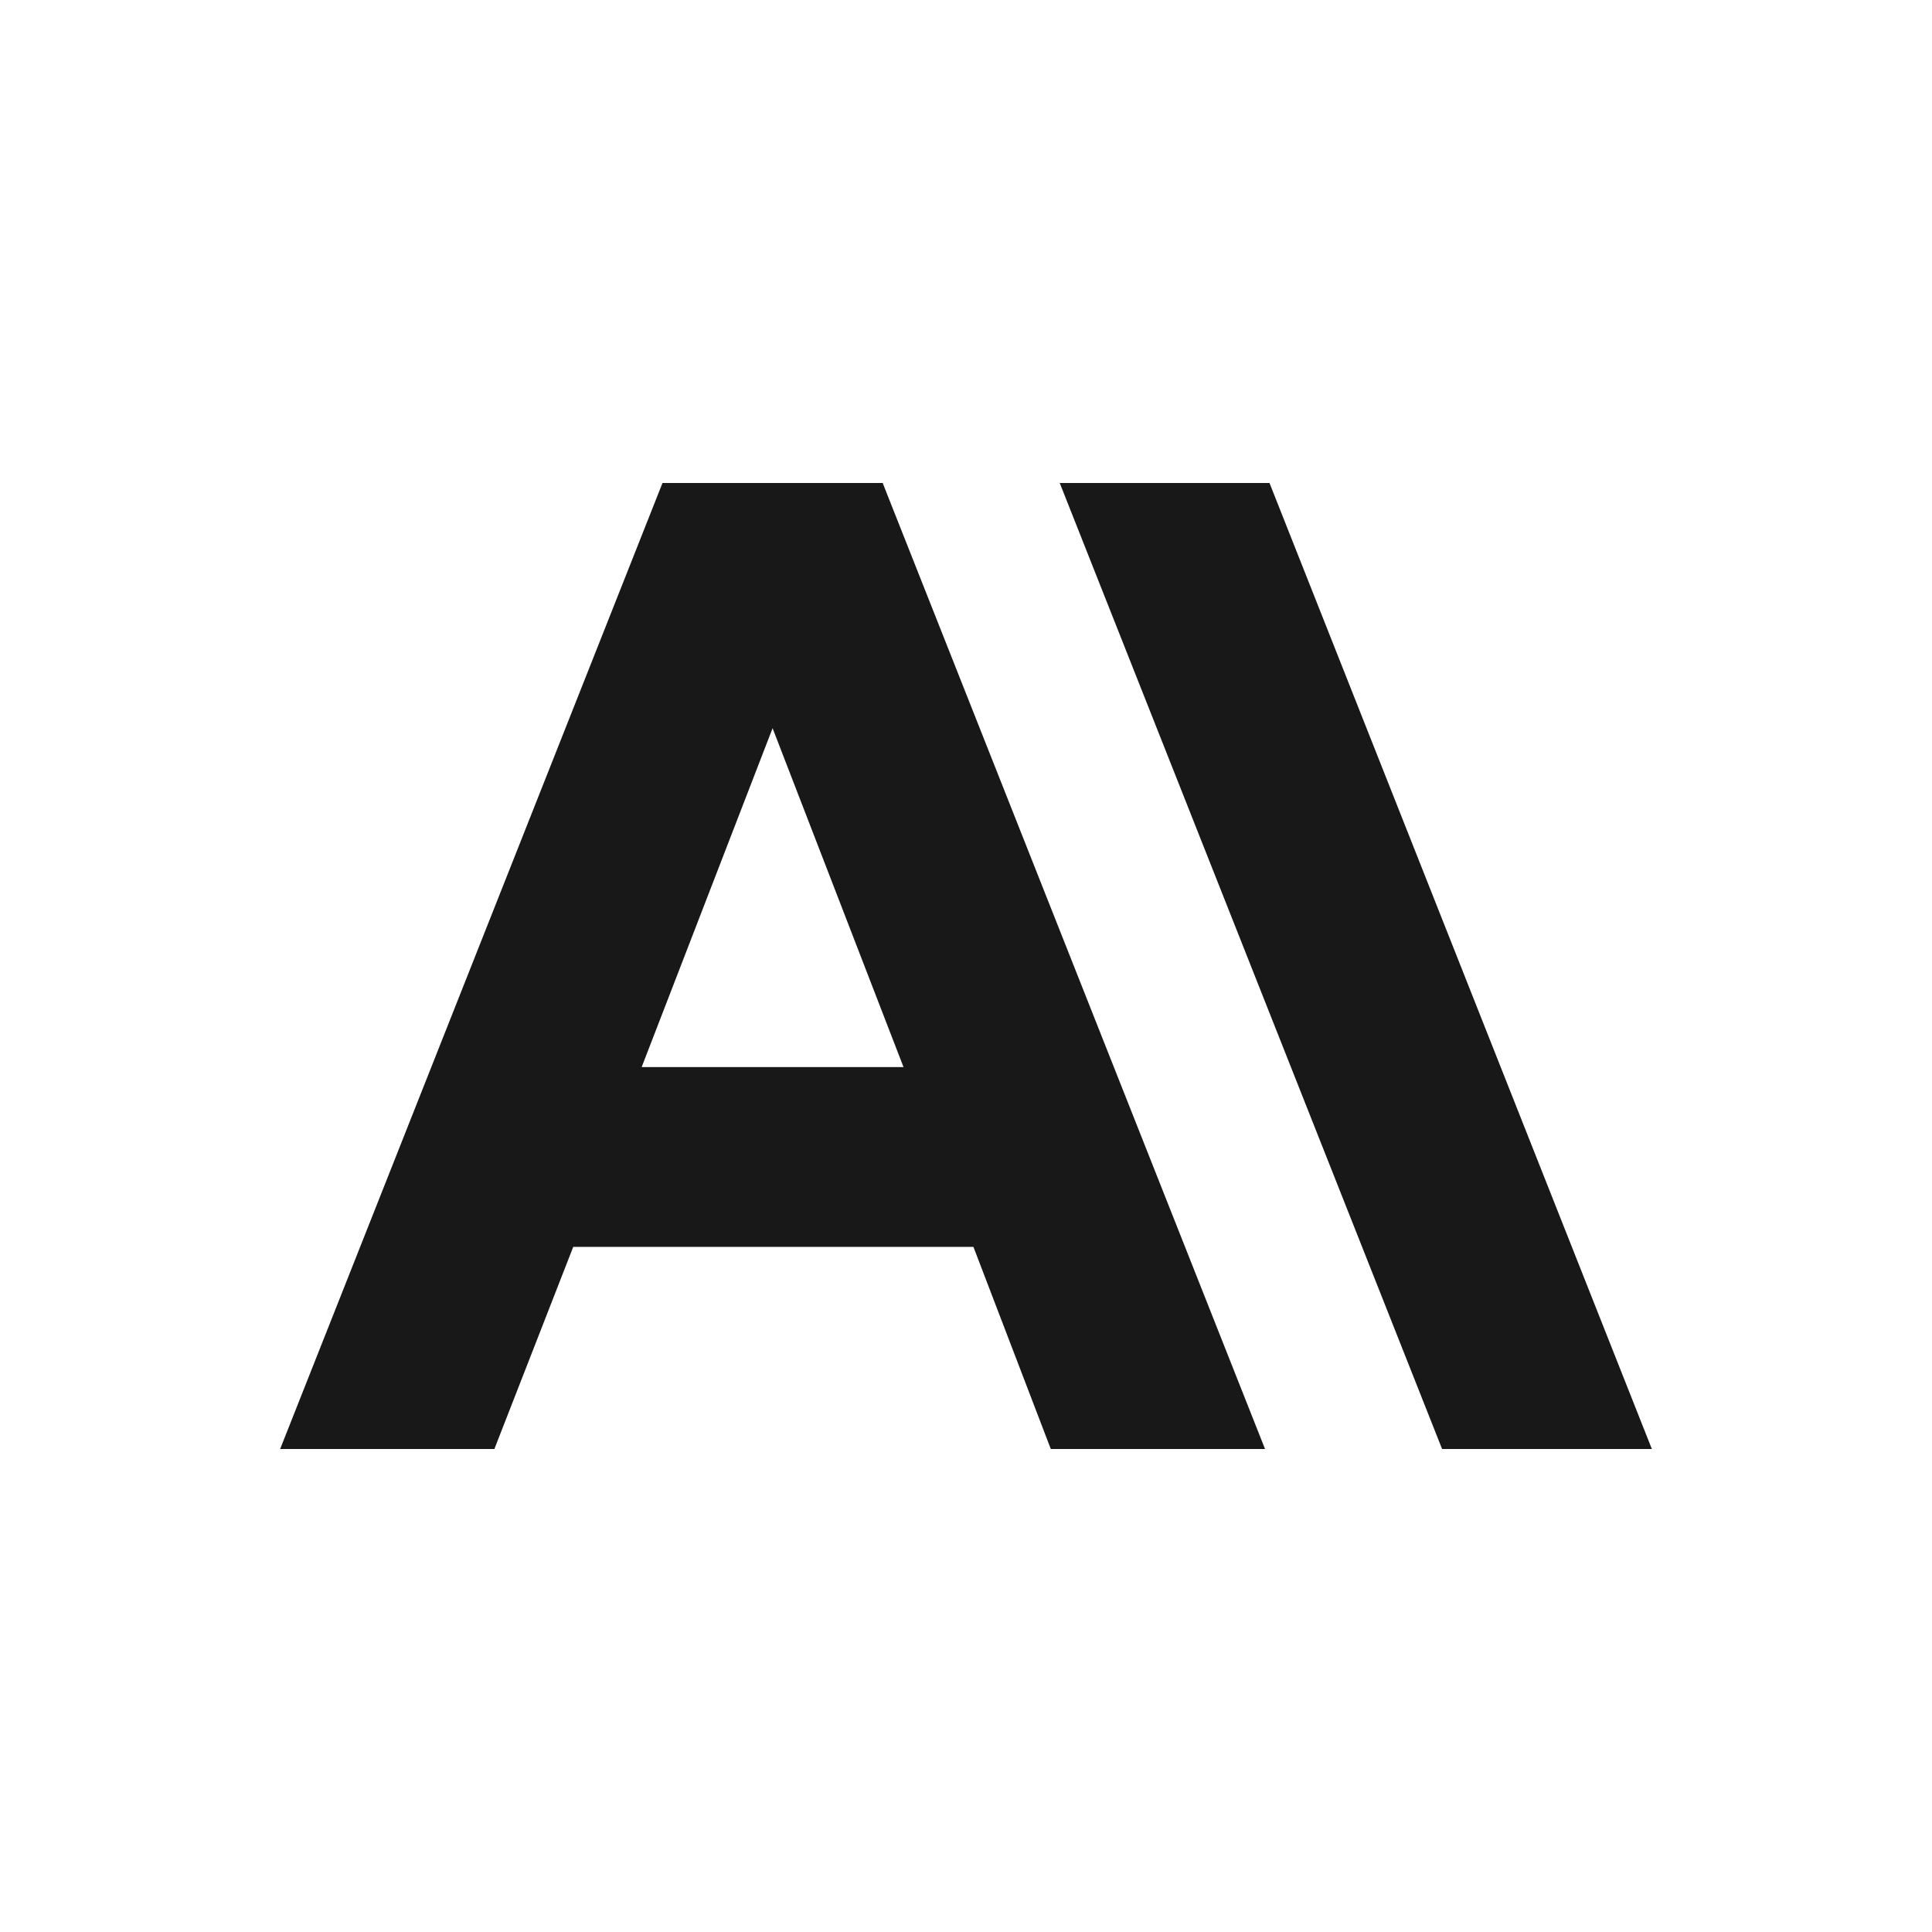 <svg width="64" height="64" viewBox="0 0 64 64" fill="none" xmlns="http://www.w3.org/2000/svg">
<g clip-path="url(#clip0_21109_10983)">
<path d="M42.054 16H35.105L47.771 48H54.72L42.054 16ZM21.946 16L9.28 48H16.377L18.989 41.305H32.246L34.809 48H41.906L29.24 16H21.946ZM21.256 35.348L25.593 24.123L29.93 35.348H21.256Z" fill="#181818"/>
</g>
<defs>
<clipPath id="clip0_21109_10983">
<rect width="45.44" height="32" fill="white" transform="translate(9.28 16)"/>
</clipPath>
</defs>
</svg>
